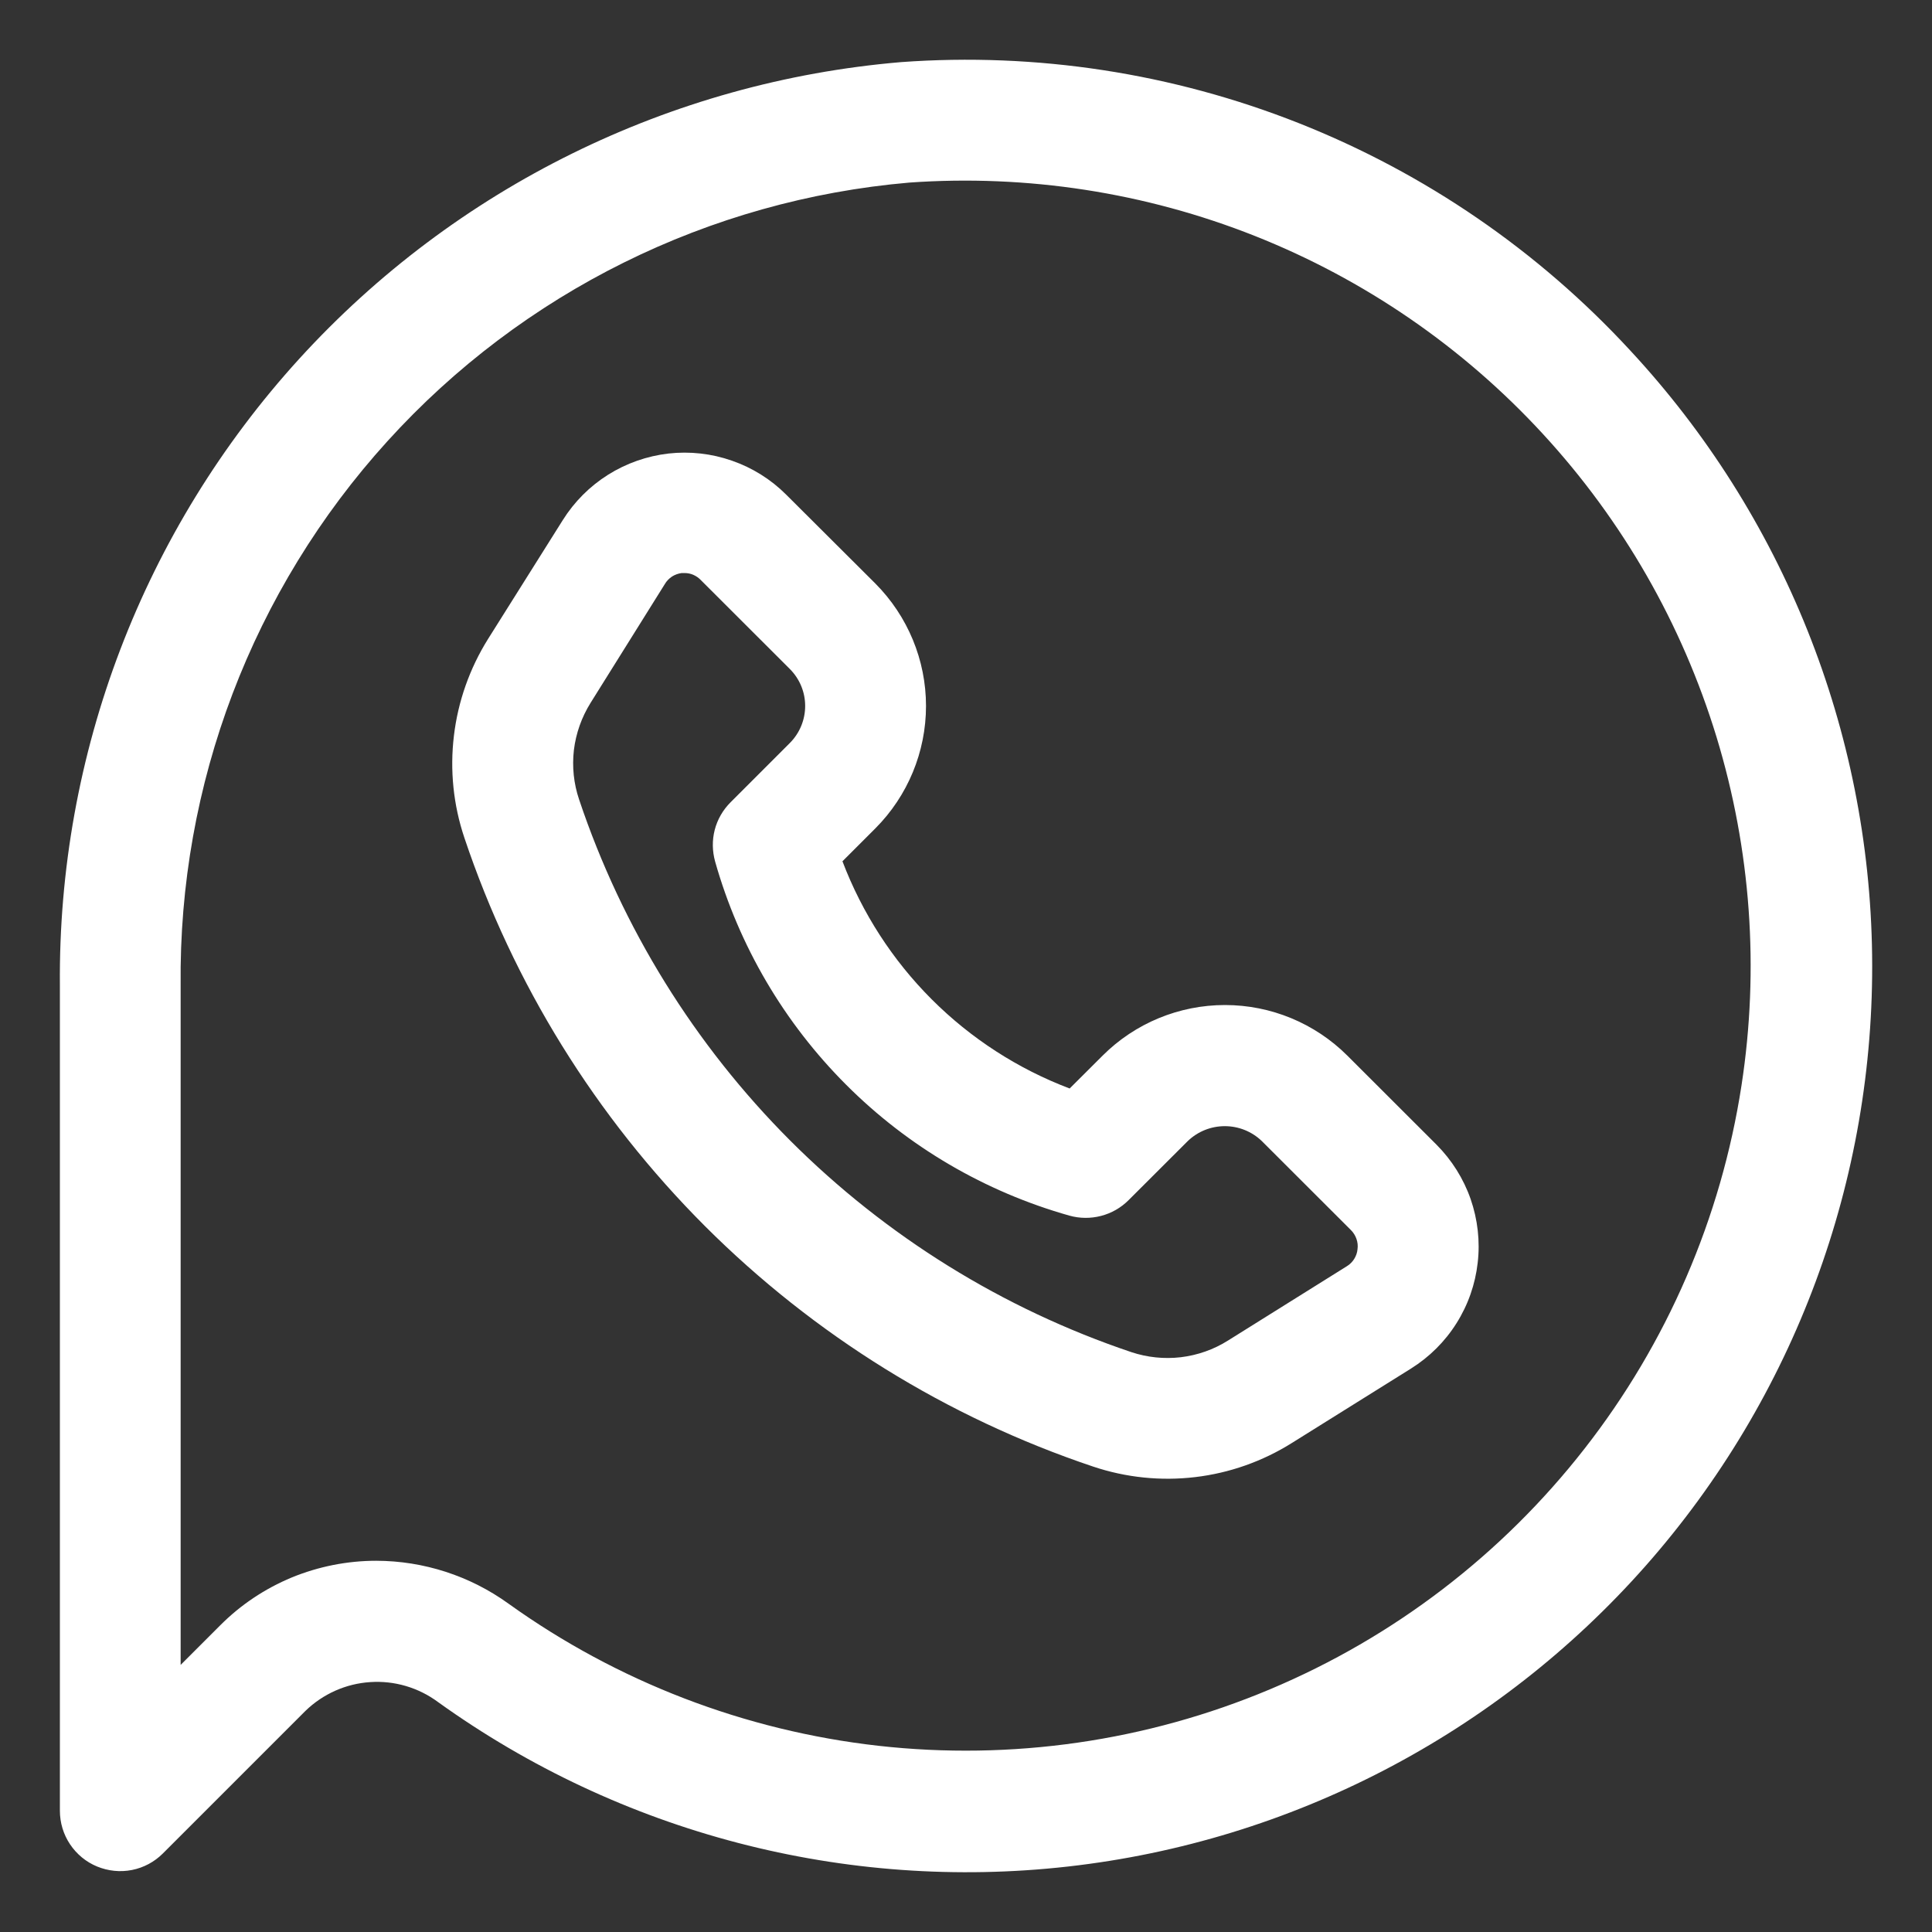 <svg xmlns="http://www.w3.org/2000/svg" width="20" height="20" viewBox="0 0 20 20" fill="none">
<rect x="0" y="0" width="20" height="20" fill="#333333" stroke="none"/>
<path d="M16.876 3.628C15.923 2.595 14.75 1.791 13.443 1.274C12.136 0.757 10.729 0.541 9.328 0.643C6.938 0.845 4.713 1.942 3.098 3.714C1.483 5.487 0.598 7.805 0.62 10.203V18.745C0.62 18.868 0.656 18.989 0.725 19.092C0.794 19.195 0.891 19.275 1.005 19.322C1.12 19.369 1.245 19.382 1.366 19.358C1.488 19.334 1.599 19.274 1.686 19.187L3.163 17.71C3.344 17.535 3.581 17.429 3.833 17.413C4.084 17.396 4.333 17.47 4.535 17.62C6.423 18.976 8.748 19.583 11.058 19.322C13.368 19.061 15.499 17.951 17.037 16.208C18.575 14.464 19.41 12.212 19.38 9.887C19.351 7.562 18.458 5.332 16.876 3.628ZM18.028 11.236C17.817 12.608 17.257 13.904 16.402 14.998C15.547 16.093 14.427 16.95 13.146 17.488C11.866 18.026 10.47 18.227 9.09 18.072C7.71 17.916 6.392 17.41 5.264 16.601C4.865 16.313 4.386 16.158 3.895 16.157C3.595 16.157 3.298 16.216 3.02 16.33C2.743 16.445 2.491 16.613 2.28 16.825L1.87 17.235V10.203C1.847 8.121 2.612 6.108 4.011 4.567C5.41 3.025 7.34 2.069 9.414 1.89C10.632 1.804 11.854 1.992 12.989 2.442C14.124 2.892 15.143 3.592 15.97 4.49C16.798 5.388 17.412 6.46 17.769 7.628C18.125 8.796 18.214 10.029 18.028 11.236Z" fill="white"/>
<path d="M13.948 10.928C13.611 10.592 13.156 10.404 12.681 10.404C12.206 10.404 11.75 10.592 11.414 10.928L11.073 11.268C10.537 11.065 10.05 10.75 9.645 10.345C9.239 9.939 8.925 9.452 8.721 8.916L9.062 8.575C9.397 8.239 9.586 7.783 9.586 7.308C9.586 6.833 9.397 6.378 9.062 6.041L8.138 5.12C7.98 4.962 7.788 4.842 7.577 4.769C7.366 4.695 7.141 4.67 6.919 4.695C6.697 4.721 6.483 4.796 6.294 4.915C6.105 5.034 5.945 5.194 5.826 5.384L5.052 6.615C4.862 6.919 4.741 7.261 4.699 7.616C4.656 7.972 4.693 8.333 4.807 8.672C5.315 10.187 6.168 11.562 7.297 12.692C8.427 13.821 9.802 14.674 11.316 15.182C11.656 15.296 12.017 15.333 12.372 15.291C12.728 15.249 13.07 15.128 13.373 14.938L14.607 14.167C14.797 14.048 14.958 13.888 15.077 13.699C15.197 13.509 15.272 13.295 15.297 13.072C15.323 12.85 15.297 12.624 15.224 12.413C15.15 12.201 15.029 12.009 14.871 11.85L13.948 10.928ZM13.944 13.107L12.711 13.878C12.563 13.971 12.397 14.029 12.224 14.05C12.051 14.07 11.876 14.052 11.711 13.997C10.381 13.549 9.173 12.8 8.181 11.808C7.19 10.816 6.441 9.607 5.995 8.277C5.939 8.112 5.921 7.937 5.941 7.764C5.962 7.591 6.021 7.425 6.113 7.277L6.883 6.045C6.901 6.014 6.927 5.988 6.957 5.968C6.987 5.949 7.021 5.937 7.057 5.932H7.085C7.117 5.932 7.148 5.938 7.176 5.95C7.205 5.963 7.231 5.98 7.253 6.003L8.176 6.925C8.278 7.027 8.335 7.164 8.335 7.308C8.335 7.452 8.278 7.59 8.176 7.692L7.563 8.305C7.484 8.384 7.427 8.482 7.399 8.59C7.371 8.698 7.373 8.811 7.403 8.919C7.65 9.792 8.117 10.587 8.759 11.229C9.4 11.871 10.196 12.337 11.07 12.584C11.177 12.614 11.29 12.615 11.398 12.587C11.506 12.559 11.604 12.503 11.683 12.424L12.296 11.812C12.399 11.713 12.536 11.658 12.679 11.658C12.822 11.658 12.959 11.713 13.062 11.812L13.985 12.734C14.011 12.76 14.03 12.791 14.042 12.825C14.054 12.859 14.058 12.895 14.053 12.931C14.05 12.967 14.038 13.001 14.019 13.032C14 13.062 13.975 13.088 13.944 13.107Z" fill="white"/>
</svg>